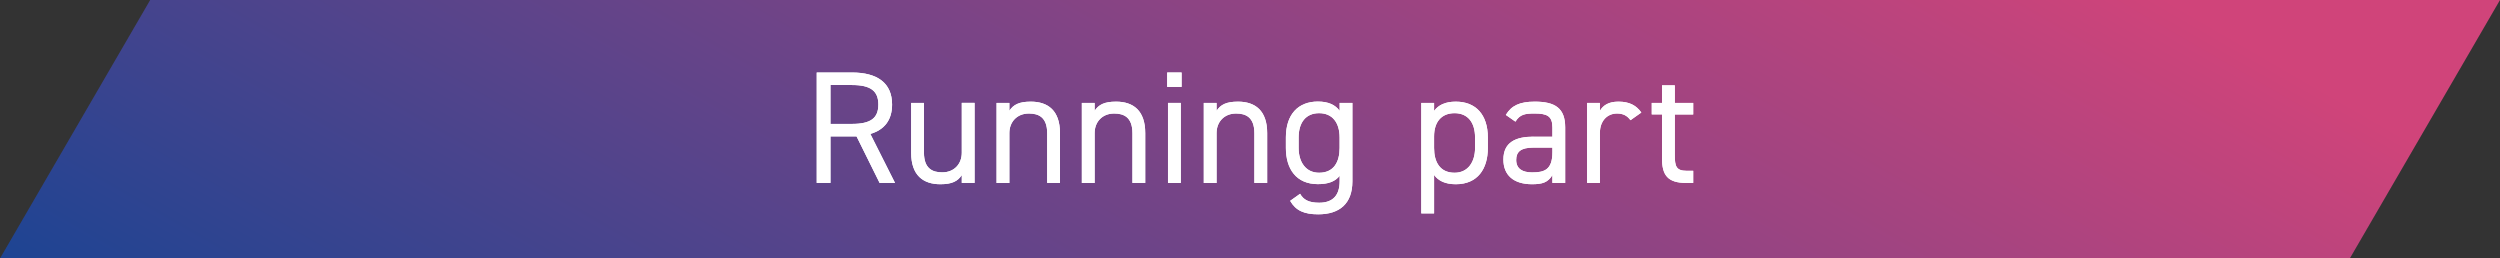 <?xml version="1.0" encoding="UTF-8"?>
<svg id="_レイヤー_2" data-name="レイヤー 2" xmlns="http://www.w3.org/2000/svg" width="531" height="54.89" xmlns:xlink="http://www.w3.org/1999/xlink" viewBox="0 0 531 54.89">
  <rect x="0" y="0" width="531" height="54.89" fill="#333333" stroke="none"/>
  <defs>
    <style>
      .cls-1 {
        fill: #fff;
      }

      .cls-2 {
        fill: url(#_名称未設定グラデーション_2);
      }
    </style>
    <linearGradient id="_名称未設定グラデーション_2" data-name="名称未設定グラデーション 2" x1="4410.46" y1="1847.92" x2="4673.77" y2="1695.9" gradientTransform="translate(23.82 3973.39) rotate(-60) scale(1 -1) skewX(-30)" gradientUnits="userSpaceOnUse">
      <stop offset=".1" stop-color="#1b4493"/>
      <stop offset=".9" stop-color="#d0447a"/>
    </linearGradient>
  </defs>
  <g id="aw">
    <g>
      <polygon class="cls-2" points="531 0 31.9 0 0 54.89 499.1 54.89 531 0"/>
      <g>
        <g>
          <path class="cls-1" d="M186.83,38.86l-4.9-9.89h-5.54v9.89h-2.92V15.4h7.48c5.41,0,8.53,2.24,8.53,6.8,0,3.3-1.63,5.37-4.62,6.25l5.24,10.4h-3.26ZM180.95,26.32c3.98,0,5.61-1.22,5.61-4.11s-1.63-4.15-5.61-4.15h-4.56v8.26h4.56Z"/>
          <path class="cls-1" d="M207,38.86h-2.72v-1.67c-.85,1.29-2.04,1.94-4.56,1.94-3.64,0-6.19-1.9-6.19-6.66v-10.61h2.72v10.57c0,3.43,1.87,4.18,3.88,4.18,2.55,0,4.15-1.8,4.15-4.15v-10.61h2.72v17Z"/>
          <path class="cls-1" d="M211.67,21.86h2.72v1.67c.85-1.29,2.04-1.94,4.56-1.94,3.64,0,6.19,1.9,6.19,6.66v10.61h-2.72v-10.57c0-3.43-1.87-4.18-3.88-4.18-2.55,0-4.15,1.8-4.15,4.15v10.61h-2.72v-17Z"/>
          <path class="cls-1" d="M229.78,21.86h2.72v1.67c.85-1.29,2.04-1.94,4.56-1.94,3.64,0,6.19,1.9,6.19,6.66v10.61h-2.72v-10.57c0-3.43-1.87-4.18-3.88-4.18-2.55,0-4.15,1.8-4.15,4.15v10.61h-2.72v-17Z"/>
          <path class="cls-1" d="M247.91,15.4h3.06v3.06h-3.06v-3.06ZM248.08,21.86h2.72v17h-2.72v-17Z"/>
          <path class="cls-1" d="M255.68,21.86h2.72v1.67c.85-1.29,2.04-1.94,4.56-1.94,3.64,0,6.19,1.9,6.19,6.66v10.61h-2.72v-10.57c0-3.43-1.87-4.18-3.88-4.18-2.55,0-4.15,1.8-4.15,4.15v10.61h-2.72v-17Z"/>
          <path class="cls-1" d="M284.53,21.86h2.72v16.66c0,4.73-2.72,7-7.27,7-2.96,0-4.76-.78-5.95-2.86l2.11-1.5c.71,1.26,1.84,1.9,4.05,1.9,2.96,0,4.35-1.63,4.35-4.56v-1.16c-.92,1.19-2.38,1.77-4.62,1.77-4.62,0-6.8-3.26-6.8-7.68v-2.24c0-4.86,2.58-7.62,6.8-7.62,2.24,0,3.71.71,4.62,1.97v-1.7ZM284.53,31.45v-2.24c0-3.2-1.56-5.17-4.35-5.17s-4.35,1.94-4.35,5.17v2.24c0,2.89,1.46,5.24,4.35,5.24,3.13,0,4.35-2.31,4.35-5.24Z"/>
          <path class="cls-1" d="M309.22,21.59c4.22,0,6.8,2.75,6.8,7.62v2.24c0,4.42-2.18,7.68-6.8,7.68-2.24,0-3.71-.71-4.62-1.97v8.16h-2.72v-23.46h2.72v1.7c.92-1.26,2.38-1.97,4.62-1.97ZM313.3,31.45v-2.24c0-3.23-1.56-5.17-4.35-5.17s-4.35,1.87-4.35,4.93v2.48c0,2.92,1.22,5.24,4.35,5.24,2.89,0,4.35-2.35,4.35-5.24Z"/>
          <path class="cls-1" d="M325.68,29.04h4.05v-1.97c0-2.41-1.12-2.96-3.77-2.96-2.04,0-3.13.17-4.08,1.73l-2.04-1.43c1.19-1.97,2.92-2.82,6.15-2.82,4.32,0,6.46,1.39,6.46,5.47v11.8h-2.72v-1.67c-.95,1.56-2.11,1.94-4.32,1.94-3.94,0-6.09-1.94-6.09-5.24,0-3.67,2.62-4.86,6.36-4.86ZM329.73,31.35h-4.05c-2.69,0-3.64.92-3.64,2.62,0,1.9,1.36,2.65,3.37,2.65,2.52,0,4.32-.48,4.32-4.28v-.99Z"/>
          <path class="cls-1" d="M346.32,25.54c-.71-.99-1.6-1.43-2.86-1.43-2.07,0-3.64,1.56-3.64,4.11v10.64h-2.72v-17h2.72v1.67c.71-1.19,1.87-1.94,3.94-1.94,2.31,0,3.77.78,4.86,2.31l-2.31,1.63Z"/>
          <path class="cls-1" d="M350.83,21.86h2.18v-3.74h2.72v3.74h3.91v2.45h-3.91v8.64c0,2.35.27,3.33,2.55,3.33h1.36v2.58h-1.46c-4.01,0-5.17-1.7-5.17-5.24v-9.32h-2.18v-2.45Z"/>
        </g>
        <g>
          <path class="cls-1" d="M186.83,38.86l-4.9-9.89h-5.54v9.89h-2.92V15.4h7.48c5.41,0,8.53,2.24,8.53,6.8,0,3.3-1.63,5.37-4.62,6.25l5.24,10.4h-3.26ZM180.95,26.32c3.98,0,5.61-1.22,5.61-4.11s-1.63-4.15-5.61-4.15h-4.56v8.26h4.56Z"/>
          <path class="cls-1" d="M207,38.86h-2.72v-1.67c-.85,1.29-2.04,1.94-4.56,1.94-3.64,0-6.19-1.9-6.19-6.66v-10.61h2.72v10.57c0,3.43,1.87,4.18,3.88,4.18,2.55,0,4.15-1.8,4.15-4.15v-10.61h2.72v17Z"/>
          <path class="cls-1" d="M211.67,21.86h2.72v1.67c.85-1.29,2.04-1.94,4.56-1.94,3.64,0,6.19,1.9,6.19,6.66v10.61h-2.72v-10.57c0-3.43-1.87-4.18-3.88-4.18-2.55,0-4.15,1.8-4.15,4.15v10.61h-2.72v-17Z"/>
          <path class="cls-1" d="M229.78,21.86h2.72v1.67c.85-1.29,2.04-1.94,4.56-1.94,3.64,0,6.19,1.9,6.19,6.66v10.61h-2.72v-10.57c0-3.43-1.87-4.18-3.88-4.18-2.55,0-4.15,1.8-4.15,4.15v10.61h-2.72v-17Z"/>
          <path class="cls-1" d="M247.91,15.4h3.06v3.06h-3.06v-3.06ZM248.08,21.86h2.72v17h-2.72v-17Z"/>
          <path class="cls-1" d="M255.68,21.86h2.72v1.67c.85-1.29,2.04-1.94,4.56-1.94,3.64,0,6.19,1.9,6.19,6.66v10.61h-2.72v-10.57c0-3.43-1.87-4.18-3.88-4.18-2.55,0-4.15,1.8-4.15,4.15v10.61h-2.72v-17Z"/>
          <path class="cls-1" d="M284.53,21.86h2.72v16.66c0,4.73-2.72,7-7.27,7-2.96,0-4.76-.78-5.95-2.86l2.11-1.5c.71,1.26,1.84,1.9,4.05,1.9,2.96,0,4.35-1.63,4.35-4.56v-1.16c-.92,1.19-2.38,1.77-4.62,1.77-4.62,0-6.8-3.26-6.8-7.68v-2.24c0-4.86,2.58-7.62,6.8-7.62,2.24,0,3.71.71,4.62,1.97v-1.7ZM284.53,31.45v-2.24c0-3.2-1.56-5.17-4.35-5.17s-4.35,1.94-4.35,5.17v2.24c0,2.89,1.46,5.24,4.35,5.24,3.13,0,4.35-2.31,4.35-5.24Z"/>
          <path class="cls-1" d="M309.22,21.59c4.22,0,6.8,2.75,6.8,7.62v2.24c0,4.42-2.18,7.68-6.8,7.68-2.24,0-3.71-.71-4.62-1.97v8.16h-2.72v-23.46h2.72v1.7c.92-1.26,2.38-1.97,4.62-1.97ZM313.3,31.45v-2.24c0-3.23-1.56-5.17-4.35-5.17s-4.35,1.87-4.35,4.93v2.48c0,2.92,1.22,5.24,4.35,5.24,2.89,0,4.35-2.35,4.35-5.24Z"/>
          <path class="cls-1" d="M325.68,29.04h4.05v-1.97c0-2.41-1.12-2.96-3.77-2.96-2.04,0-3.13.17-4.08,1.73l-2.04-1.43c1.19-1.97,2.92-2.82,6.15-2.82,4.32,0,6.46,1.39,6.46,5.47v11.8h-2.72v-1.67c-.95,1.56-2.11,1.94-4.32,1.94-3.94,0-6.09-1.94-6.09-5.24,0-3.67,2.62-4.86,6.36-4.86ZM329.73,31.35h-4.05c-2.69,0-3.64.92-3.64,2.62,0,1.9,1.36,2.65,3.37,2.65,2.52,0,4.32-.48,4.32-4.28v-.99Z"/>
          <path class="cls-1" d="M346.32,25.54c-.71-.99-1.6-1.43-2.86-1.43-2.07,0-3.64,1.56-3.64,4.11v10.64h-2.72v-17h2.72v1.67c.71-1.19,1.87-1.94,3.94-1.94,2.31,0,3.77.78,4.86,2.31l-2.31,1.63Z"/>
          <path class="cls-1" d="M350.83,21.86h2.18v-3.74h2.72v3.74h3.91v2.45h-3.91v8.64c0,2.35.27,3.33,2.55,3.33h1.36v2.58h-1.46c-4.01,0-5.17-1.7-5.17-5.24v-9.32h-2.18v-2.45Z"/>
        </g>
      </g>
    </g>
  </g>
</svg>